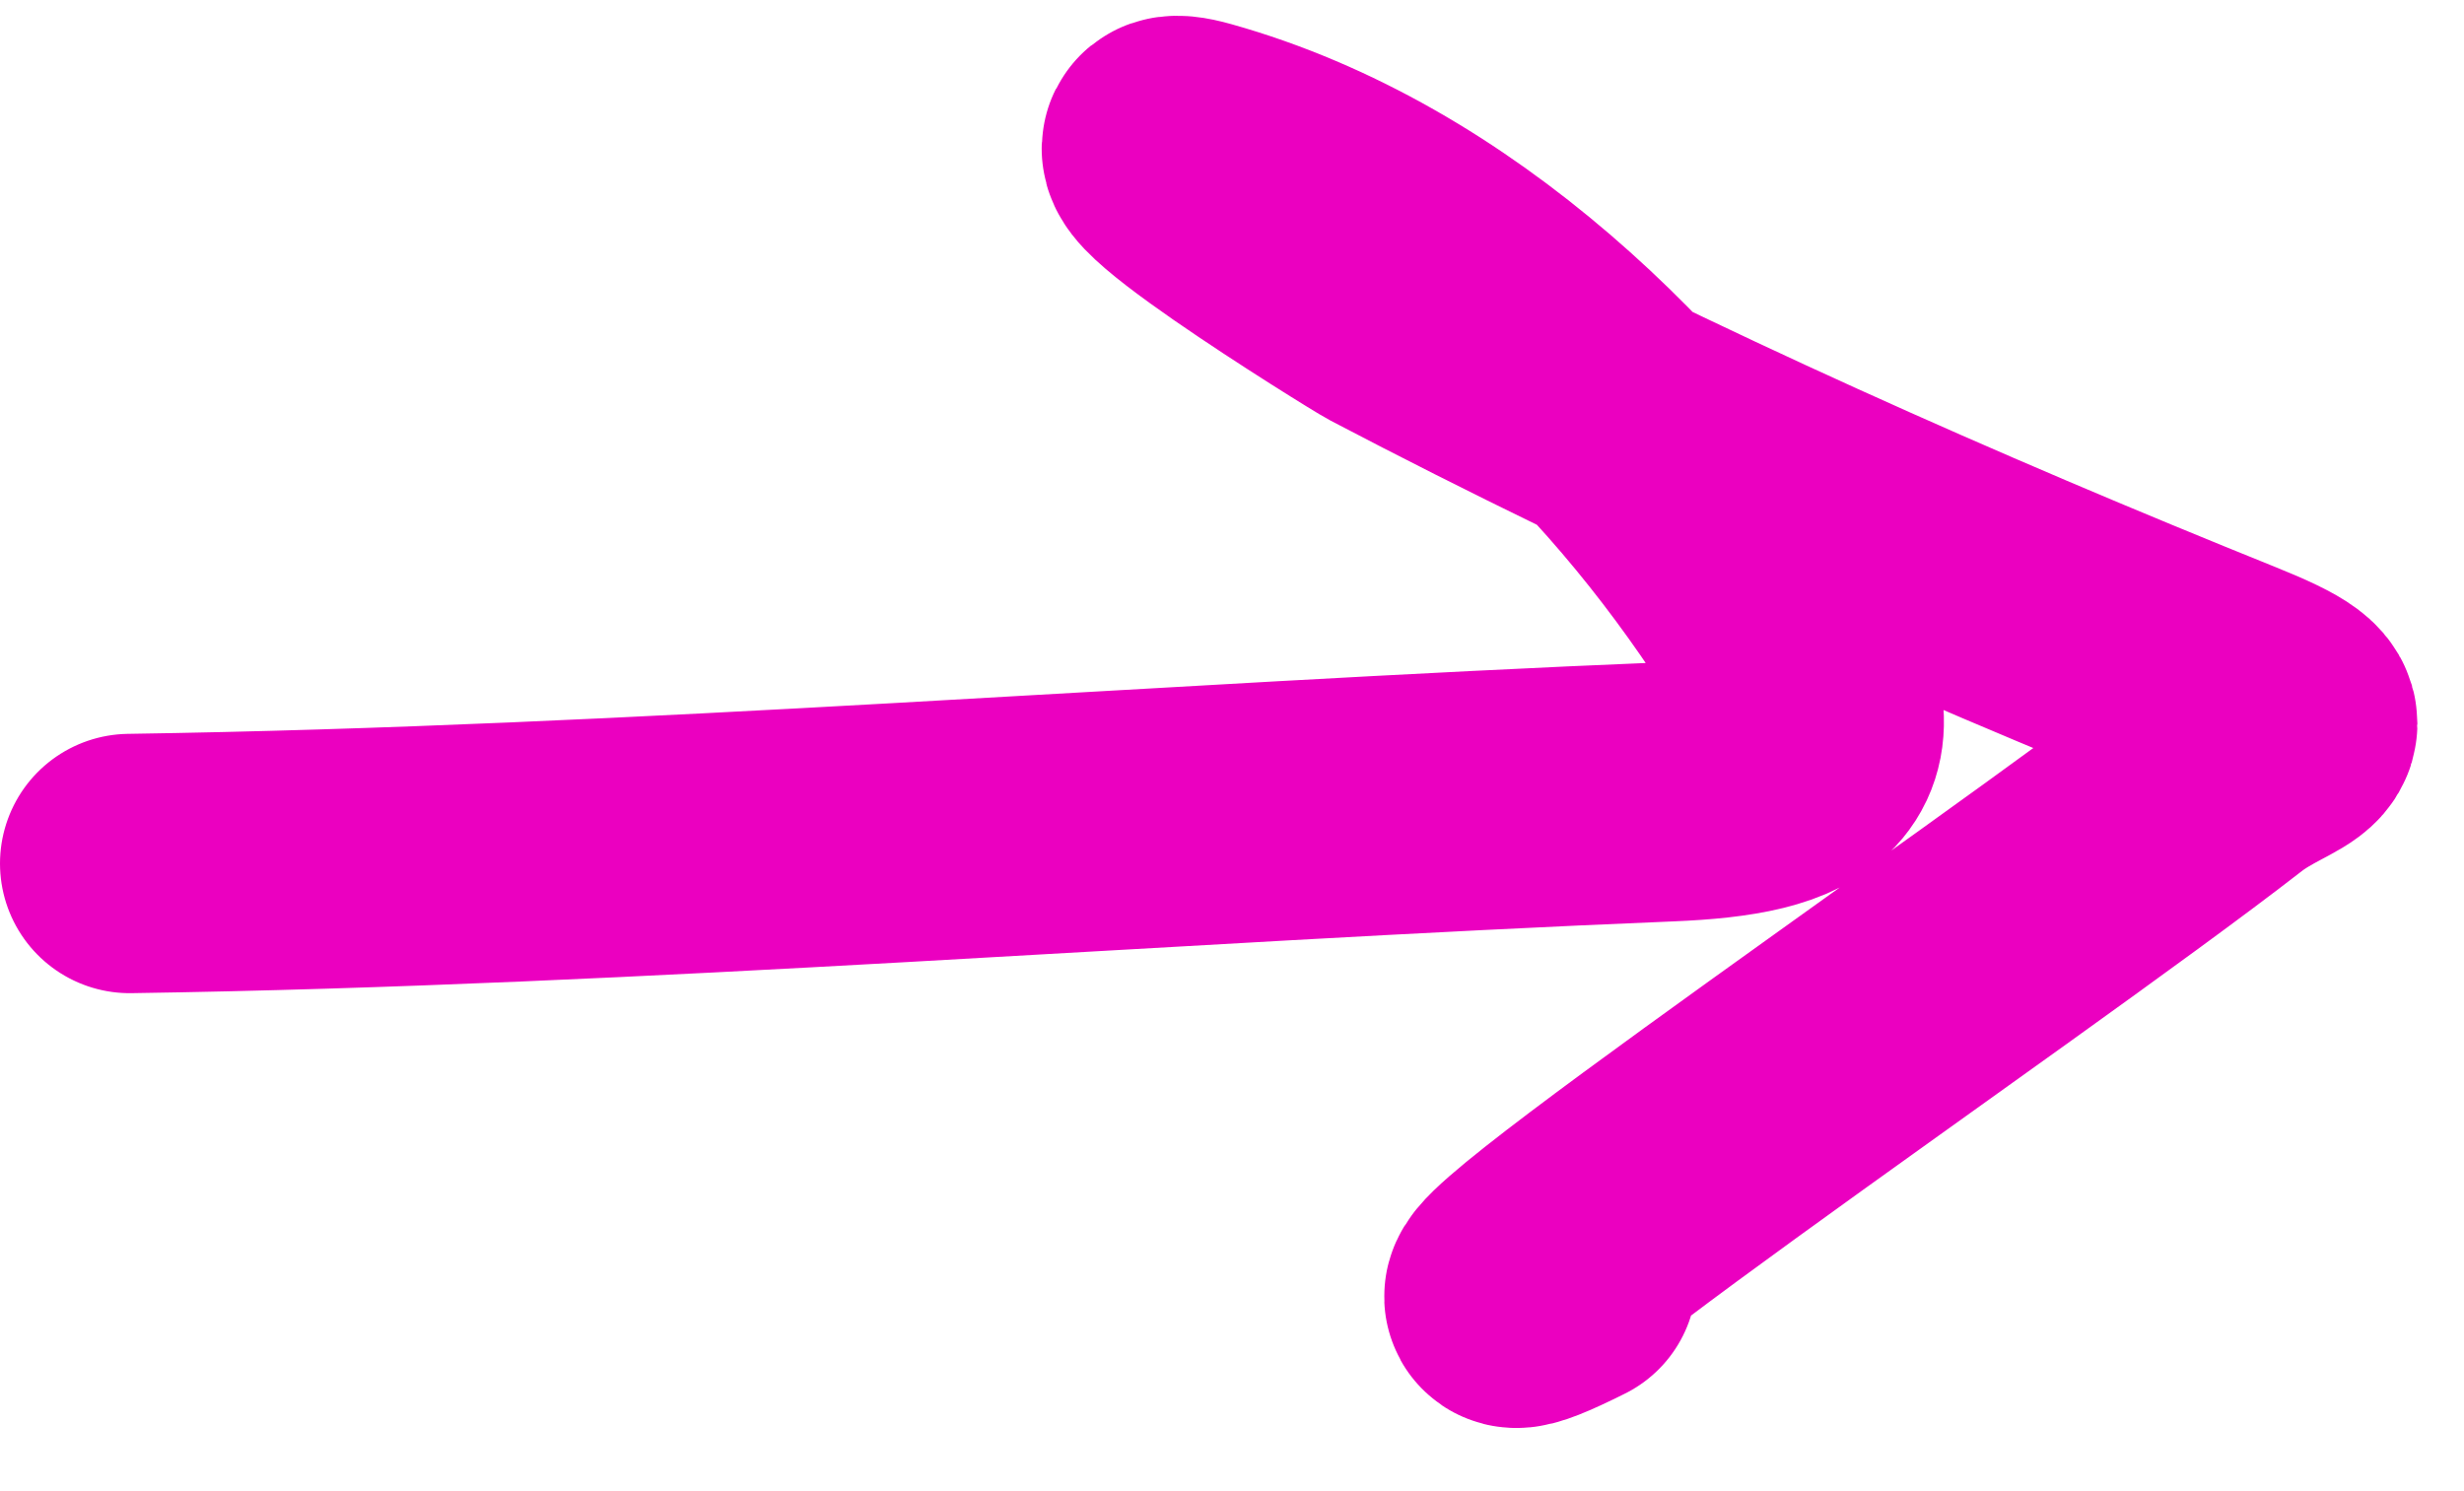 <svg width="38" height="23" viewBox="0 0 38 23" fill="none" xmlns="http://www.w3.org/2000/svg">
<path d="M2 13.319C9.935 13.2 17.817 12.536 25.733 12.213C27.74 12.131 28.711 11.685 27.34 9.562C25.293 6.393 22.184 3.344 18.448 2.298C16.746 1.821 21.256 4.615 21.454 4.719C25.622 6.906 29.988 8.847 34.353 10.605C36.029 11.28 35.08 11.227 34.27 11.858C30.904 14.476 20.353 21.613 24.167 19.706" stroke="#EB00C0" stroke-width="4" stroke-linecap="round"/>
</svg>
